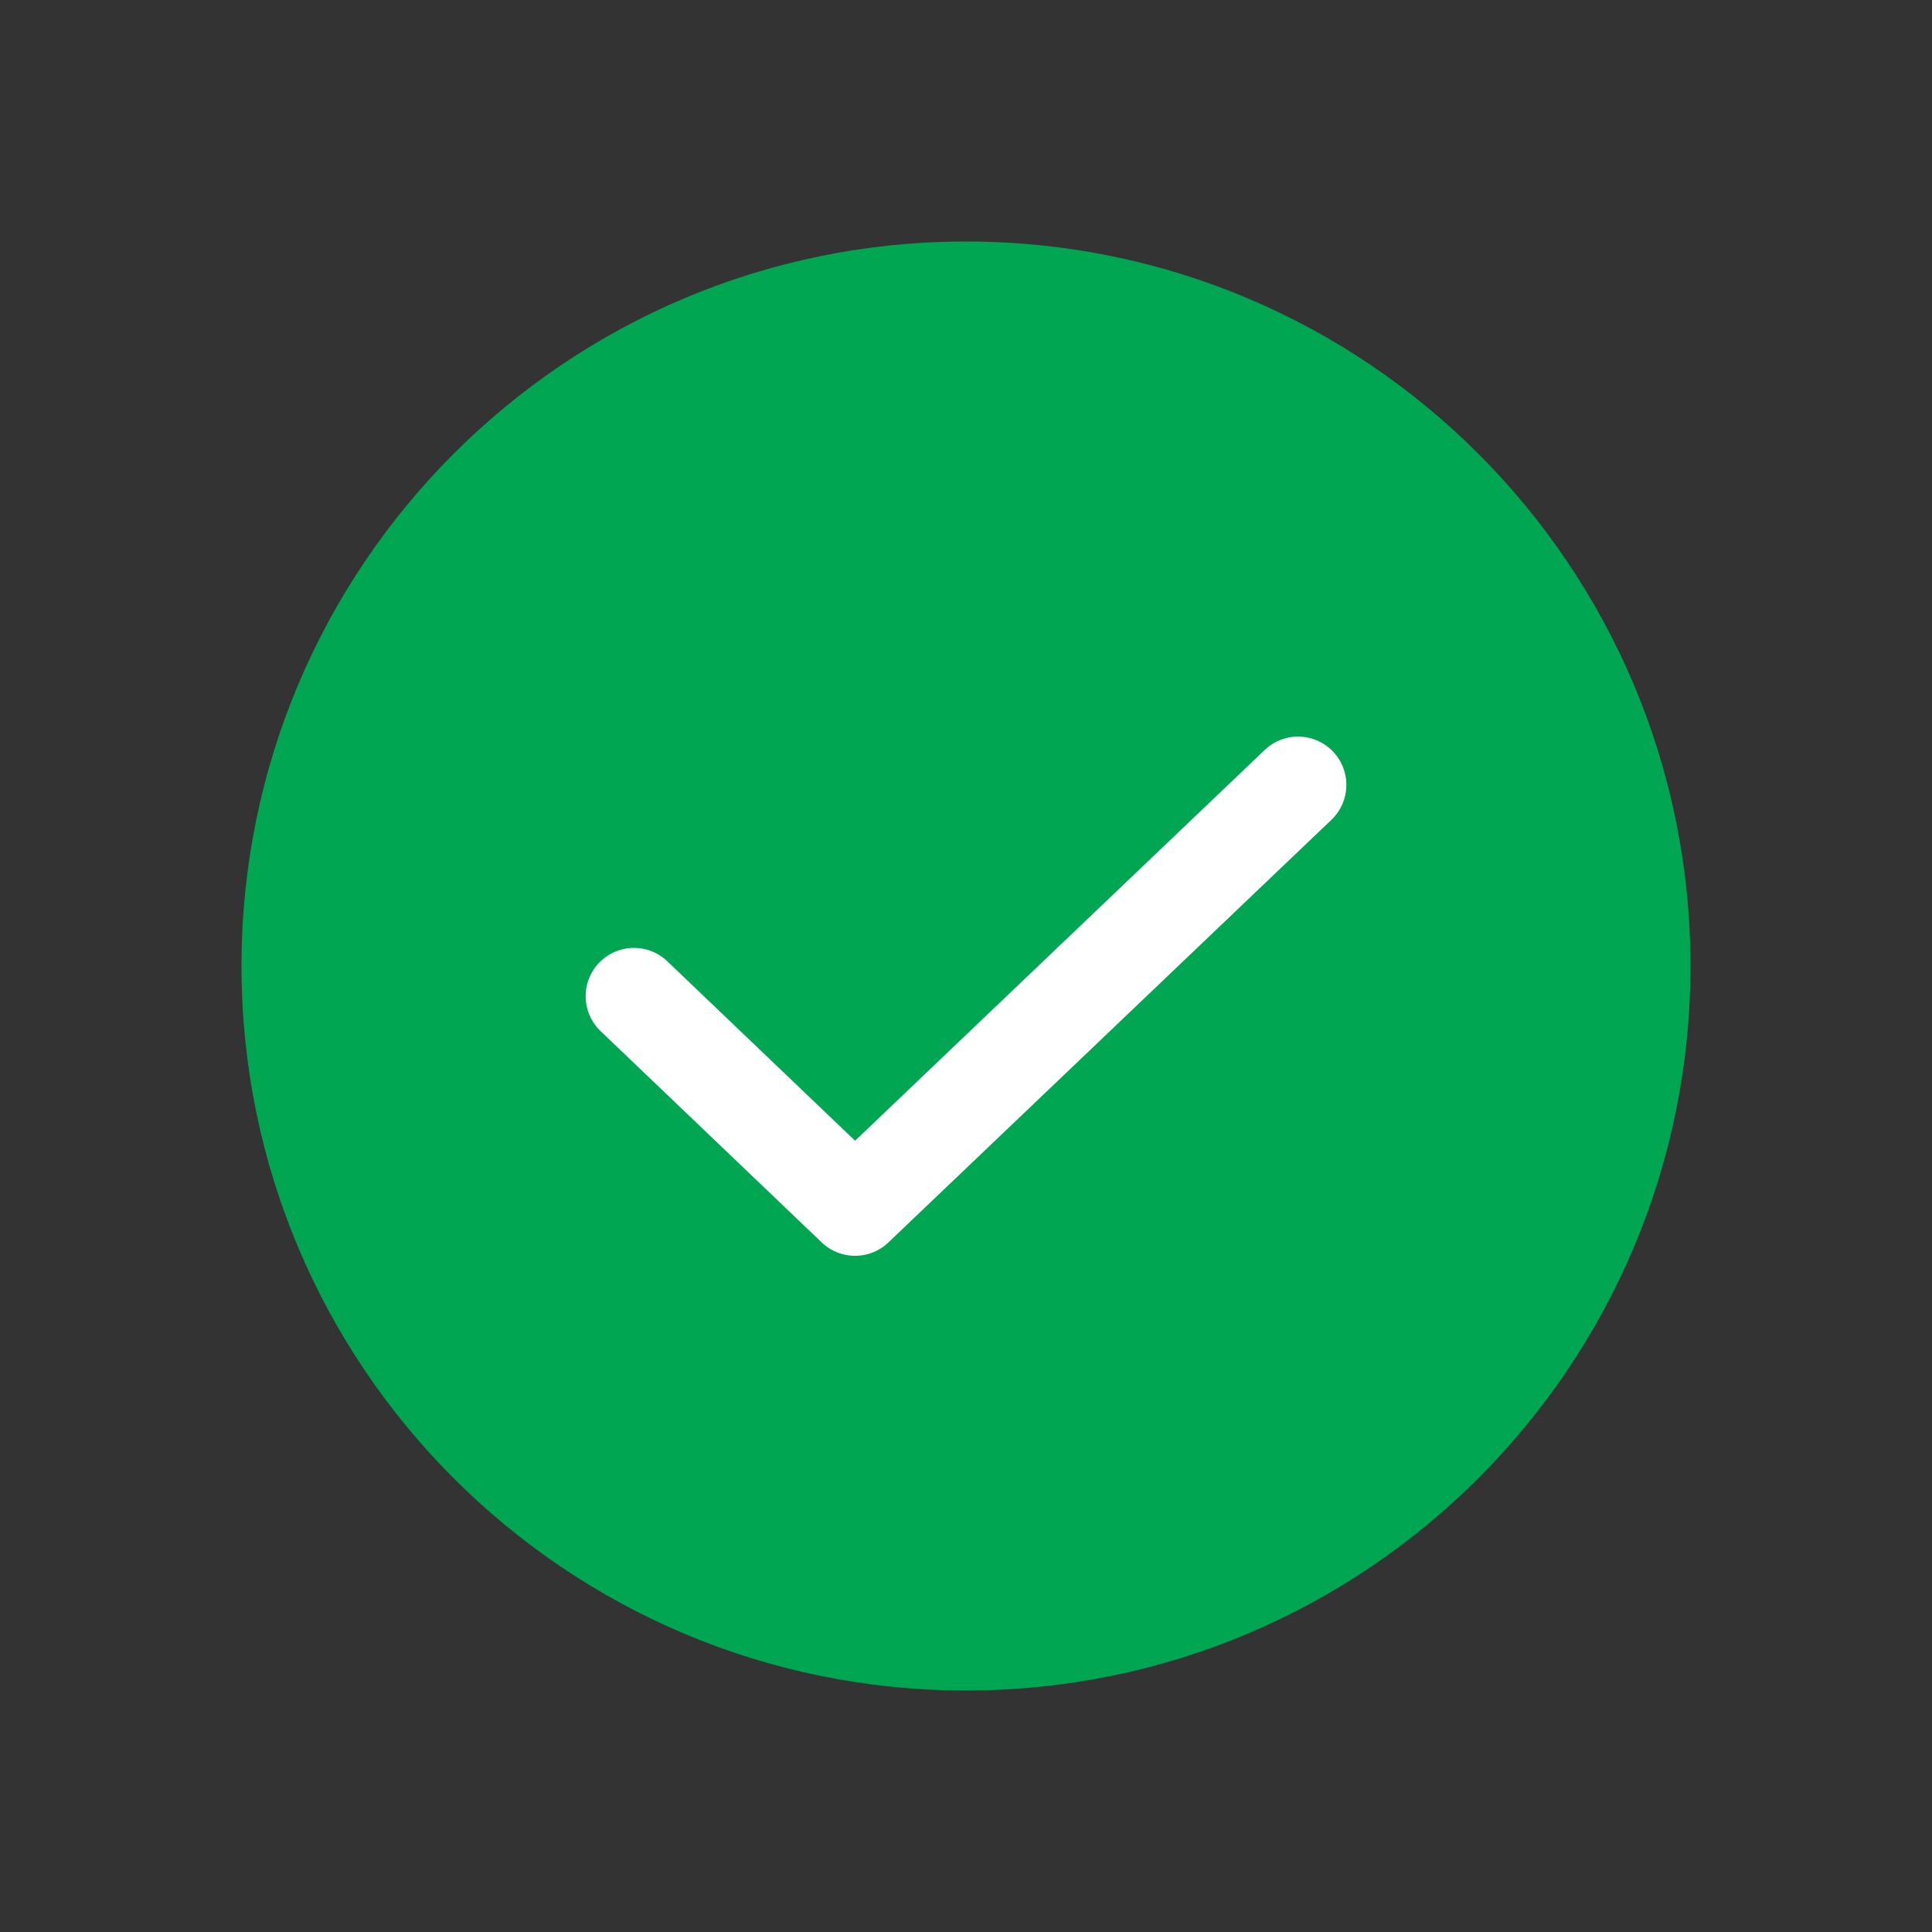 <svg width="40" height="40" viewBox="0 0 40 40" fill="none" xmlns="http://www.w3.org/2000/svg">
<rect x="0" y="0" width="40" height="40" fill="#333333" stroke="none"/>
<path d="M20 35C28.284 35 35 28.284 35 20C35 11.716 28.284 5 20 5C11.716 5 5 11.716 5 20C5 28.284 11.716 35 20 35Z" fill="#00A651"/>
<path d="M26.875 16.25L17.703 25L13.125 20.625" stroke="white" stroke-width="2" stroke-linecap="round" stroke-linejoin="round"/>
</svg>
